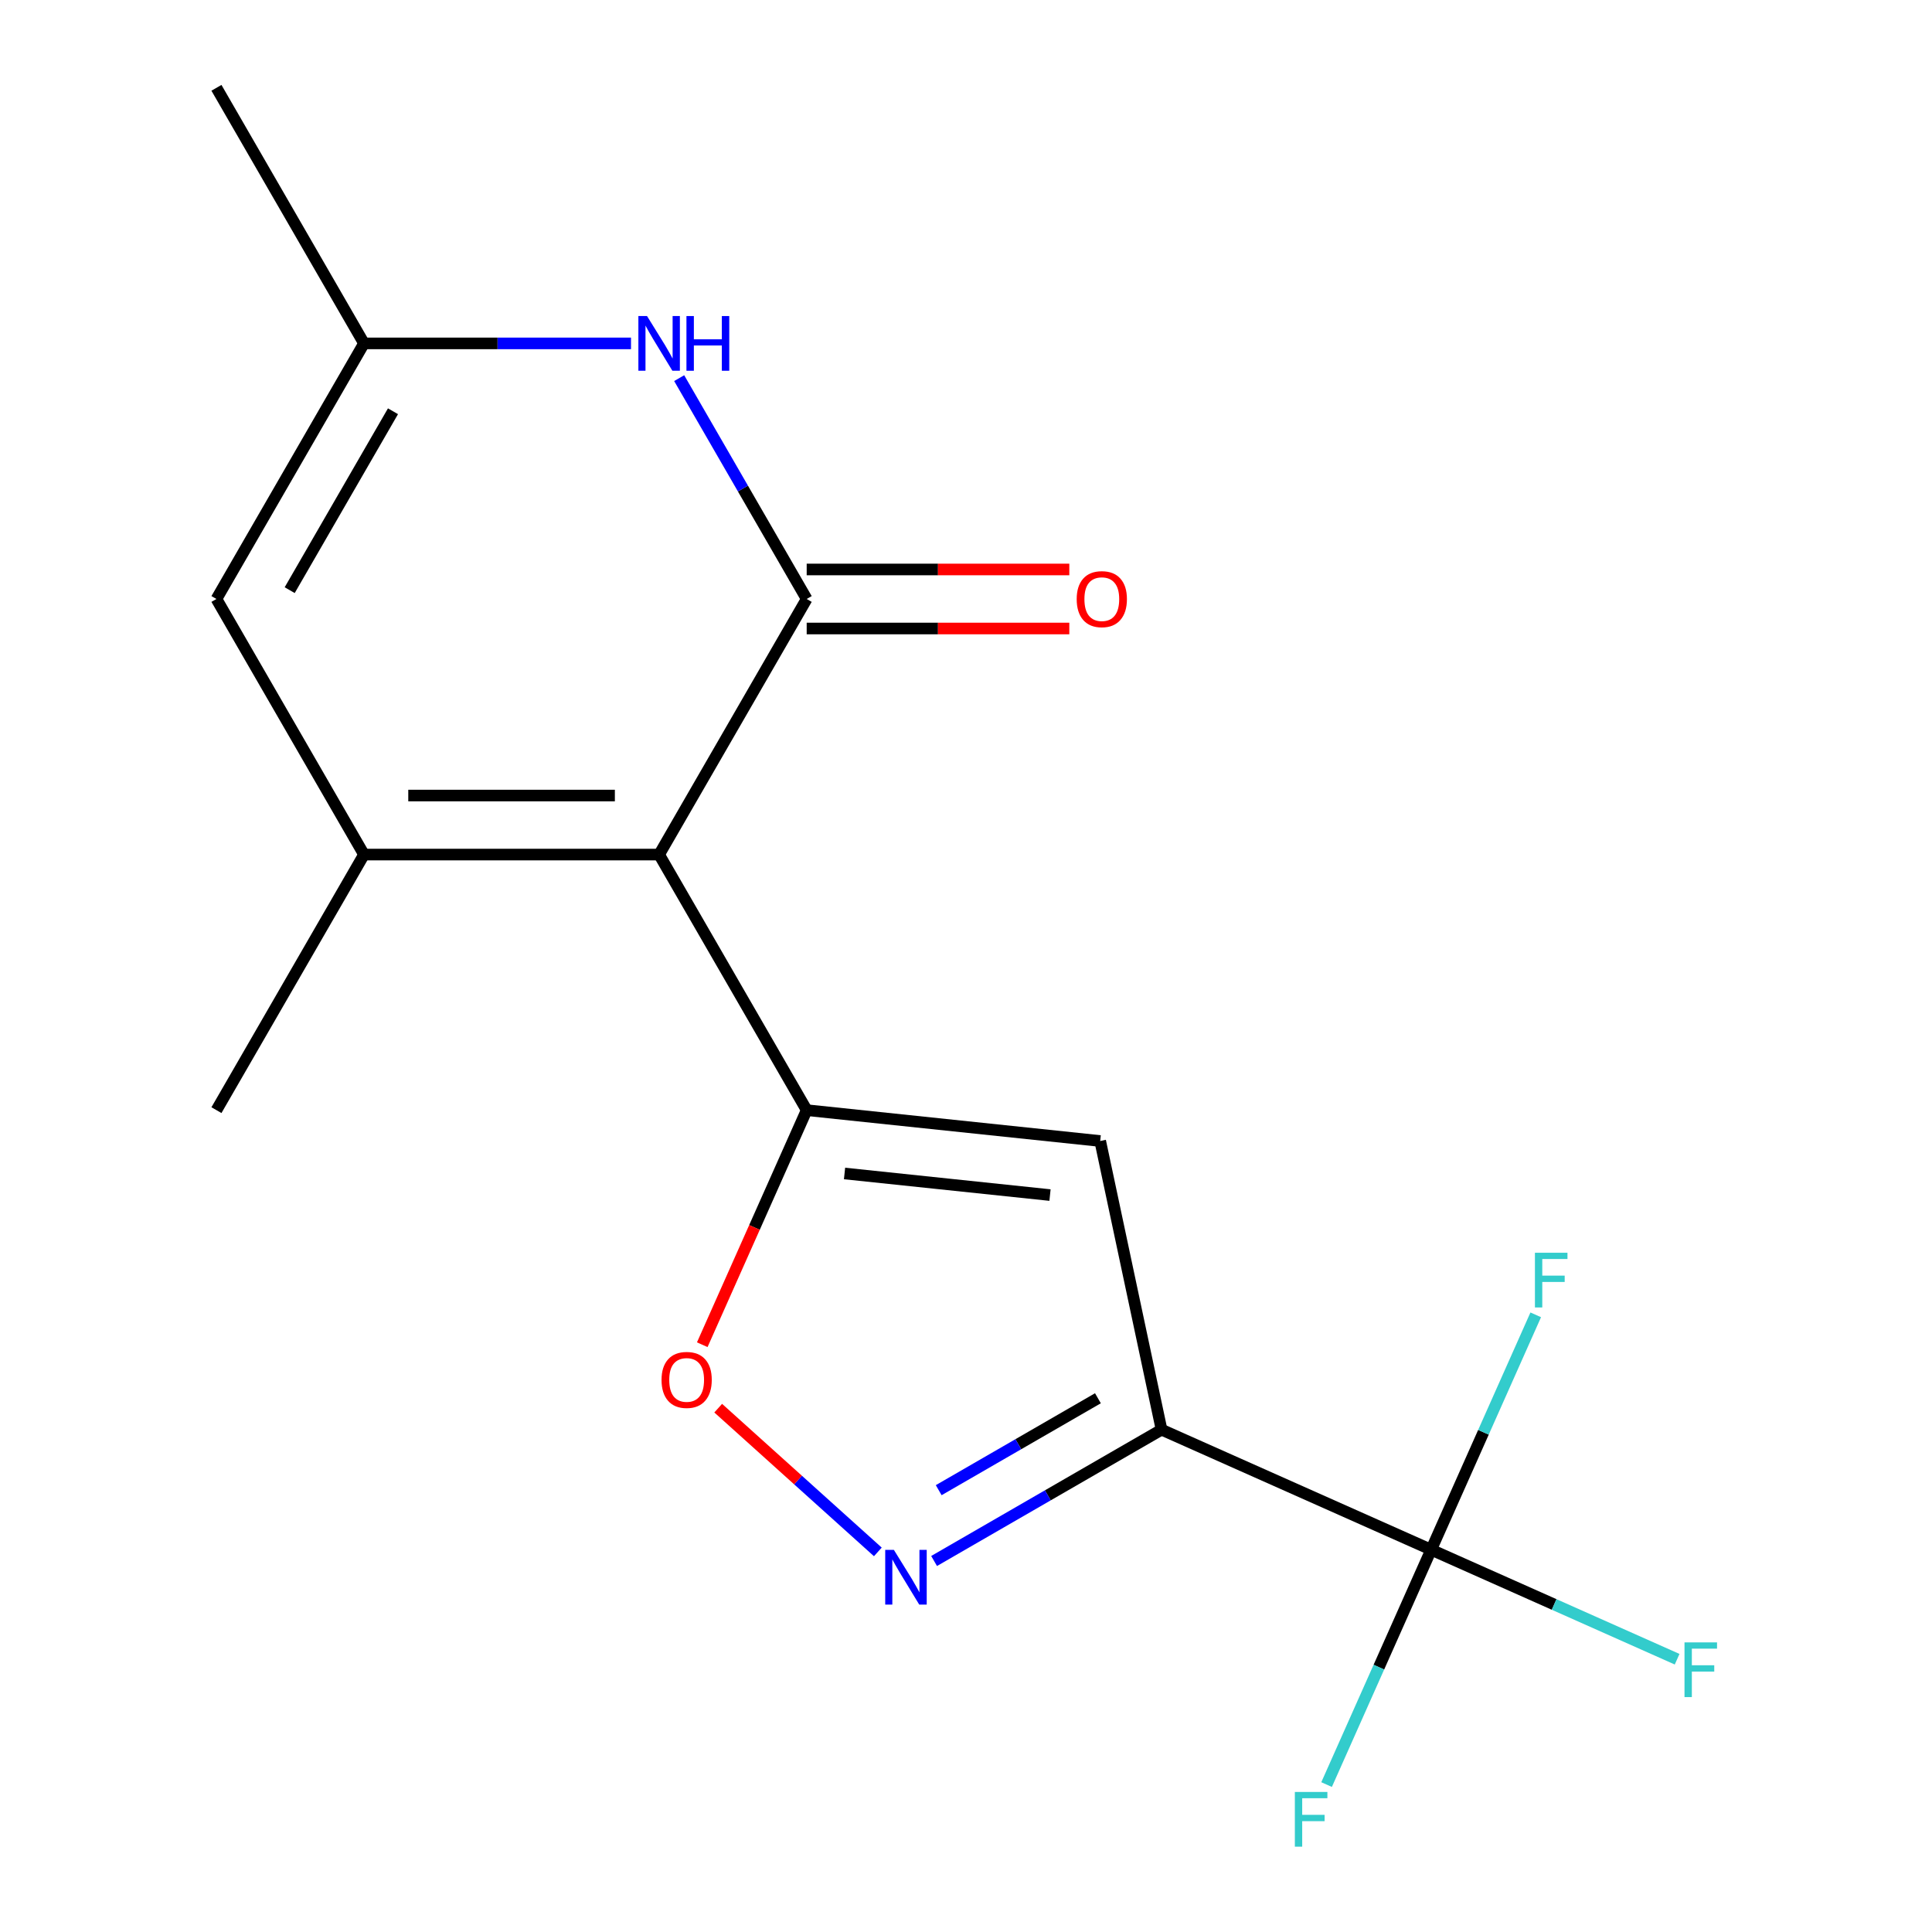 <?xml version='1.0' encoding='iso-8859-1'?>
<svg version='1.1' baseProfile='full'
              xmlns='http://www.w3.org/2000/svg'
                      xmlns:rdkit='http://www.rdkit.org/xml'
                      xmlns:xlink='http://www.w3.org/1999/xlink'
                  xml:space='preserve'
width='1000px' height='1000px' viewBox='0 0 1000 1000'>
<!-- END OF HEADER -->
<rect style='opacity:1.0;fill:#FFFFFF;stroke:none' width='1000' height='1000' x='0' y='0'> </rect>
<path class='bond-0' d='M 341.164,442.323 L 417.541,574.612' style='fill:none;fill-rule:evenodd;stroke:#000000;stroke-width:6px;stroke-linecap:butt;stroke-linejoin:miter;stroke-opacity:1' />
<path class='bond-1' d='M 341.164,442.323 L 417.541,310.033' style='fill:none;fill-rule:evenodd;stroke:#000000;stroke-width:6px;stroke-linecap:butt;stroke-linejoin:miter;stroke-opacity:1' />
<path class='bond-3' d='M 341.164,442.323 L 188.409,442.323' style='fill:none;fill-rule:evenodd;stroke:#000000;stroke-width:6px;stroke-linecap:butt;stroke-linejoin:miter;stroke-opacity:1' />
<path class='bond-3' d='M 318.251,411.772 L 211.322,411.772' style='fill:none;fill-rule:evenodd;stroke:#000000;stroke-width:6px;stroke-linecap:butt;stroke-linejoin:miter;stroke-opacity:1' />
<path class='bond-4' d='M 417.541,574.612 L 569.459,590.579' style='fill:none;fill-rule:evenodd;stroke:#000000;stroke-width:6px;stroke-linecap:butt;stroke-linejoin:miter;stroke-opacity:1' />
<path class='bond-4' d='M 437.135,607.391 L 543.478,618.568' style='fill:none;fill-rule:evenodd;stroke:#000000;stroke-width:6px;stroke-linecap:butt;stroke-linejoin:miter;stroke-opacity:1' />
<path class='bond-8' d='M 417.541,574.612 L 390.514,635.317' style='fill:none;fill-rule:evenodd;stroke:#000000;stroke-width:6px;stroke-linecap:butt;stroke-linejoin:miter;stroke-opacity:1' />
<path class='bond-8' d='M 390.514,635.317 L 363.486,696.022' style='fill:none;fill-rule:evenodd;stroke:#FF0000;stroke-width:6px;stroke-linecap:butt;stroke-linejoin:miter;stroke-opacity:1' />
<path class='bond-7' d='M 417.541,310.033 L 384.543,252.878' style='fill:none;fill-rule:evenodd;stroke:#000000;stroke-width:6px;stroke-linecap:butt;stroke-linejoin:miter;stroke-opacity:1' />
<path class='bond-7' d='M 384.543,252.878 L 351.544,195.723' style='fill:none;fill-rule:evenodd;stroke:#0000FF;stroke-width:6px;stroke-linecap:butt;stroke-linejoin:miter;stroke-opacity:1' />
<path class='bond-11' d='M 417.541,325.309 L 485.509,325.309' style='fill:none;fill-rule:evenodd;stroke:#000000;stroke-width:6px;stroke-linecap:butt;stroke-linejoin:miter;stroke-opacity:1' />
<path class='bond-11' d='M 485.509,325.309 L 553.477,325.309' style='fill:none;fill-rule:evenodd;stroke:#FF0000;stroke-width:6px;stroke-linecap:butt;stroke-linejoin:miter;stroke-opacity:1' />
<path class='bond-11' d='M 417.541,294.758 L 485.509,294.758' style='fill:none;fill-rule:evenodd;stroke:#000000;stroke-width:6px;stroke-linecap:butt;stroke-linejoin:miter;stroke-opacity:1' />
<path class='bond-11' d='M 485.509,294.758 L 553.477,294.758' style='fill:none;fill-rule:evenodd;stroke:#FF0000;stroke-width:6px;stroke-linecap:butt;stroke-linejoin:miter;stroke-opacity:1' />
<path class='bond-2' d='M 601.218,739.996 L 569.459,590.579' style='fill:none;fill-rule:evenodd;stroke:#000000;stroke-width:6px;stroke-linecap:butt;stroke-linejoin:miter;stroke-opacity:1' />
<path class='bond-6' d='M 601.218,739.996 L 740.767,802.127' style='fill:none;fill-rule:evenodd;stroke:#000000;stroke-width:6px;stroke-linecap:butt;stroke-linejoin:miter;stroke-opacity:1' />
<path class='bond-17' d='M 601.218,739.996 L 542.353,773.982' style='fill:none;fill-rule:evenodd;stroke:#000000;stroke-width:6px;stroke-linecap:butt;stroke-linejoin:miter;stroke-opacity:1' />
<path class='bond-17' d='M 542.353,773.982 L 483.488,807.968' style='fill:none;fill-rule:evenodd;stroke:#0000FF;stroke-width:6px;stroke-linecap:butt;stroke-linejoin:miter;stroke-opacity:1' />
<path class='bond-17' d='M 568.283,723.734 L 527.078,747.524' style='fill:none;fill-rule:evenodd;stroke:#000000;stroke-width:6px;stroke-linecap:butt;stroke-linejoin:miter;stroke-opacity:1' />
<path class='bond-17' d='M 527.078,747.524 L 485.872,771.314' style='fill:none;fill-rule:evenodd;stroke:#0000FF;stroke-width:6px;stroke-linecap:butt;stroke-linejoin:miter;stroke-opacity:1' />
<path class='bond-9' d='M 188.409,442.323 L 112.032,310.033' style='fill:none;fill-rule:evenodd;stroke:#000000;stroke-width:6px;stroke-linecap:butt;stroke-linejoin:miter;stroke-opacity:1' />
<path class='bond-15' d='M 188.409,442.323 L 112.032,574.612' style='fill:none;fill-rule:evenodd;stroke:#000000;stroke-width:6px;stroke-linecap:butt;stroke-linejoin:miter;stroke-opacity:1' />
<path class='bond-5' d='M 454.37,803.264 L 413.055,766.064' style='fill:none;fill-rule:evenodd;stroke:#0000FF;stroke-width:6px;stroke-linecap:butt;stroke-linejoin:miter;stroke-opacity:1' />
<path class='bond-5' d='M 413.055,766.064 L 371.739,728.863' style='fill:none;fill-rule:evenodd;stroke:#FF0000;stroke-width:6px;stroke-linecap:butt;stroke-linejoin:miter;stroke-opacity:1' />
<path class='bond-12' d='M 740.767,802.127 L 804.422,830.468' style='fill:none;fill-rule:evenodd;stroke:#000000;stroke-width:6px;stroke-linecap:butt;stroke-linejoin:miter;stroke-opacity:1' />
<path class='bond-12' d='M 804.422,830.468 L 868.076,858.809' style='fill:none;fill-rule:evenodd;stroke:#33CCCC;stroke-width:6px;stroke-linecap:butt;stroke-linejoin:miter;stroke-opacity:1' />
<path class='bond-13' d='M 740.767,802.127 L 713.704,862.912' style='fill:none;fill-rule:evenodd;stroke:#000000;stroke-width:6px;stroke-linecap:butt;stroke-linejoin:miter;stroke-opacity:1' />
<path class='bond-13' d='M 713.704,862.912 L 686.641,923.696' style='fill:none;fill-rule:evenodd;stroke:#33CCCC;stroke-width:6px;stroke-linecap:butt;stroke-linejoin:miter;stroke-opacity:1' />
<path class='bond-14' d='M 740.767,802.127 L 767.83,741.342' style='fill:none;fill-rule:evenodd;stroke:#000000;stroke-width:6px;stroke-linecap:butt;stroke-linejoin:miter;stroke-opacity:1' />
<path class='bond-14' d='M 767.83,741.342 L 794.893,680.557' style='fill:none;fill-rule:evenodd;stroke:#33CCCC;stroke-width:6px;stroke-linecap:butt;stroke-linejoin:miter;stroke-opacity:1' />
<path class='bond-10' d='M 326.605,177.744 L 257.507,177.744' style='fill:none;fill-rule:evenodd;stroke:#0000FF;stroke-width:6px;stroke-linecap:butt;stroke-linejoin:miter;stroke-opacity:1' />
<path class='bond-10' d='M 257.507,177.744 L 188.409,177.744' style='fill:none;fill-rule:evenodd;stroke:#000000;stroke-width:6px;stroke-linecap:butt;stroke-linejoin:miter;stroke-opacity:1' />
<path class='bond-18' d='M 112.032,310.033 L 188.409,177.744' style='fill:none;fill-rule:evenodd;stroke:#000000;stroke-width:6px;stroke-linecap:butt;stroke-linejoin:miter;stroke-opacity:1' />
<path class='bond-18' d='M 149.946,305.465 L 203.41,212.863' style='fill:none;fill-rule:evenodd;stroke:#000000;stroke-width:6px;stroke-linecap:butt;stroke-linejoin:miter;stroke-opacity:1' />
<path class='bond-16' d='M 188.409,177.744 L 112.032,45.455' style='fill:none;fill-rule:evenodd;stroke:#000000;stroke-width:6px;stroke-linecap:butt;stroke-linejoin:miter;stroke-opacity:1' />
<path  class='atom-6' d='M 462.669 802.213
L 471.949 817.213
Q 472.869 818.693, 474.349 821.373
Q 475.829 824.053, 475.909 824.213
L 475.909 802.213
L 479.669 802.213
L 479.669 830.533
L 475.789 830.533
L 465.829 814.133
Q 464.669 812.213, 463.429 810.013
Q 462.229 807.813, 461.869 807.133
L 461.869 830.533
L 458.189 830.533
L 458.189 802.213
L 462.669 802.213
' fill='#0000FF'/>
<path  class='atom-8' d='M 334.904 163.584
L 344.184 178.584
Q 345.104 180.064, 346.584 182.744
Q 348.064 185.424, 348.144 185.584
L 348.144 163.584
L 351.904 163.584
L 351.904 191.904
L 348.024 191.904
L 338.064 175.504
Q 336.904 173.584, 335.664 171.384
Q 334.464 169.184, 334.104 168.504
L 334.104 191.904
L 330.424 191.904
L 330.424 163.584
L 334.904 163.584
' fill='#0000FF'/>
<path  class='atom-8' d='M 355.304 163.584
L 359.144 163.584
L 359.144 175.624
L 373.624 175.624
L 373.624 163.584
L 377.464 163.584
L 377.464 191.904
L 373.624 191.904
L 373.624 178.824
L 359.144 178.824
L 359.144 191.904
L 355.304 191.904
L 355.304 163.584
' fill='#0000FF'/>
<path  class='atom-9' d='M 342.41 714.241
Q 342.41 707.441, 345.77 703.641
Q 349.13 699.841, 355.41 699.841
Q 361.69 699.841, 365.05 703.641
Q 368.41 707.441, 368.41 714.241
Q 368.41 721.121, 365.01 725.041
Q 361.61 728.921, 355.41 728.921
Q 349.17 728.921, 345.77 725.041
Q 342.41 721.161, 342.41 714.241
M 355.41 725.721
Q 359.73 725.721, 362.05 722.841
Q 364.41 719.921, 364.41 714.241
Q 364.41 708.681, 362.05 705.881
Q 359.73 703.041, 355.41 703.041
Q 351.09 703.041, 348.73 705.841
Q 346.41 708.641, 346.41 714.241
Q 346.41 719.961, 348.73 722.841
Q 351.09 725.721, 355.41 725.721
' fill='#FF0000'/>
<path  class='atom-12' d='M 557.296 310.113
Q 557.296 303.313, 560.656 299.513
Q 564.016 295.713, 570.296 295.713
Q 576.576 295.713, 579.936 299.513
Q 583.296 303.313, 583.296 310.113
Q 583.296 316.993, 579.896 320.913
Q 576.496 324.793, 570.296 324.793
Q 564.056 324.793, 560.656 320.913
Q 557.296 317.033, 557.296 310.113
M 570.296 321.593
Q 574.616 321.593, 576.936 318.713
Q 579.296 315.793, 579.296 310.113
Q 579.296 304.553, 576.936 301.753
Q 574.616 298.913, 570.296 298.913
Q 565.976 298.913, 563.616 301.713
Q 561.296 304.513, 561.296 310.113
Q 561.296 315.833, 563.616 318.713
Q 565.976 321.593, 570.296 321.593
' fill='#FF0000'/>
<path  class='atom-13' d='M 871.895 850.098
L 888.735 850.098
L 888.735 853.338
L 875.695 853.338
L 875.695 861.938
L 887.295 861.938
L 887.295 865.218
L 875.695 865.218
L 875.695 878.418
L 871.895 878.418
L 871.895 850.098
' fill='#33CCCC'/>
<path  class='atom-14' d='M 670.216 927.515
L 687.056 927.515
L 687.056 930.755
L 674.016 930.755
L 674.016 939.355
L 685.616 939.355
L 685.616 942.635
L 674.016 942.635
L 674.016 955.835
L 670.216 955.835
L 670.216 927.515
' fill='#33CCCC'/>
<path  class='atom-15' d='M 794.478 648.419
L 811.318 648.419
L 811.318 651.659
L 798.278 651.659
L 798.278 660.259
L 809.878 660.259
L 809.878 663.539
L 798.278 663.539
L 798.278 676.739
L 794.478 676.739
L 794.478 648.419
' fill='#33CCCC'/>
</svg>
